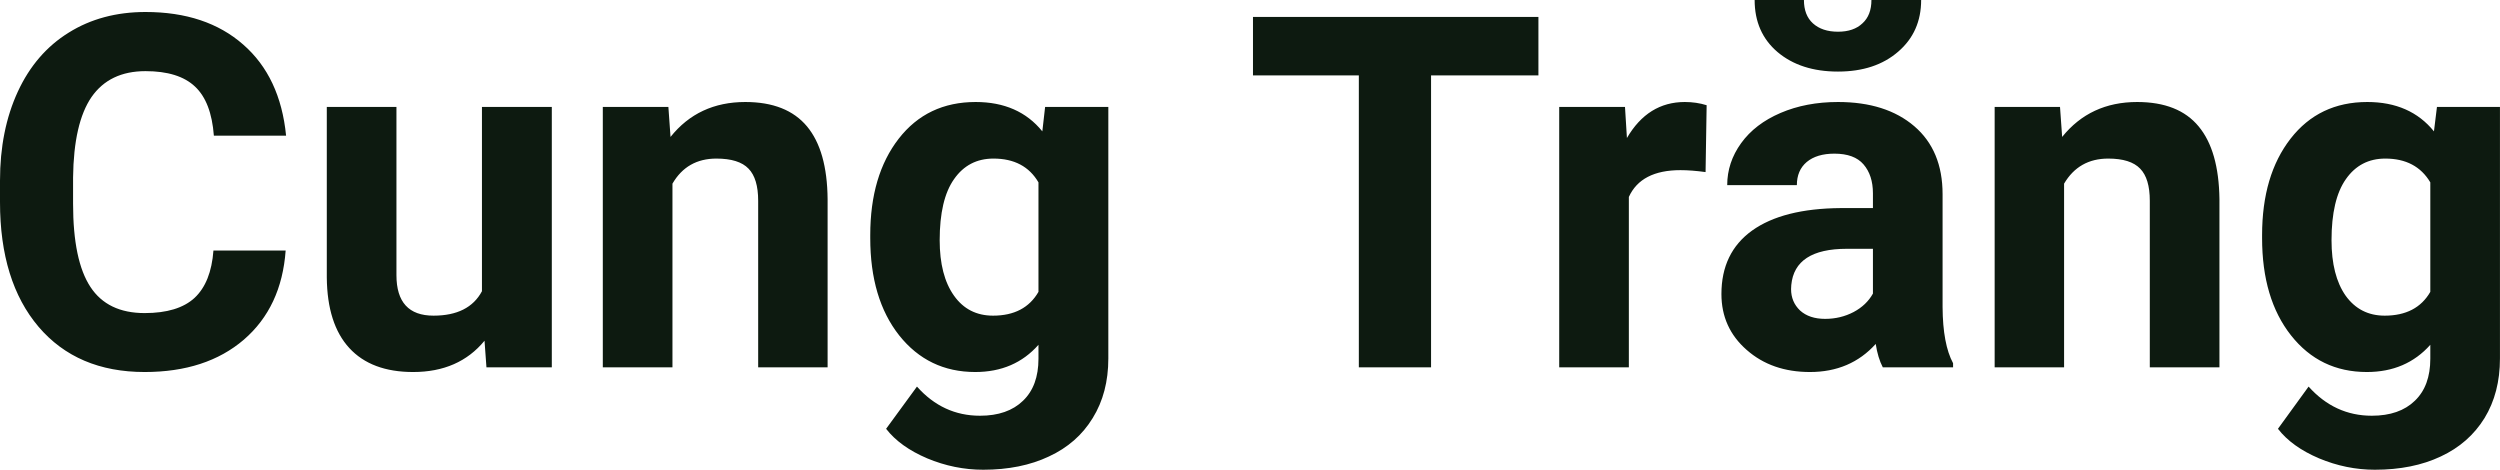 <?xml version="1.0" encoding="UTF-8" standalone="yes"?>
<svg xmlns="http://www.w3.org/2000/svg" width="100%" height="100%" viewBox="0 0 116.662 21.922" fill="#0D1A10">
  <path d="M9.96 11.69L13.33 11.69Q13.14 14.33 11.38 15.85Q9.62 17.36 6.75 17.36L6.75 17.36Q3.60 17.36 1.80 15.25Q0 13.13 0 9.43L0 9.43L0 8.43Q0 6.08 0.83 4.28Q1.66 2.48 3.21 1.52Q4.75 0.56 6.79 0.56L6.79 0.56Q9.62 0.56 11.35 2.08Q13.08 3.59 13.35 6.33L13.35 6.33L9.98 6.33Q9.86 4.75 9.10 4.04Q8.34 3.32 6.79 3.32L6.79 3.32Q5.11 3.32 4.27 4.53Q3.44 5.74 3.41 8.28L3.41 8.28L3.41 9.51Q3.41 12.16 4.22 13.39Q5.02 14.61 6.75 14.61L6.75 14.61Q8.31 14.61 9.08 13.90Q9.85 13.18 9.96 11.69L9.96 11.69ZM22.70 17.14L22.61 15.90Q21.41 17.36 19.28 17.36L19.28 17.36Q17.33 17.36 16.30 16.24Q15.27 15.12 15.25 12.95L15.25 12.95L15.25 4.99L18.50 4.99L18.50 12.84Q18.50 14.73 20.23 14.73L20.23 14.73Q21.88 14.73 22.49 13.59L22.49 13.59L22.49 4.99L25.75 4.99L25.75 17.14L22.70 17.14ZM28.13 4.99L31.19 4.99L31.29 6.39Q32.59 4.76 34.78 4.76L34.78 4.76Q36.71 4.76 37.66 5.90Q38.60 7.03 38.62 9.29L38.62 9.29L38.62 17.14L35.38 17.14L35.38 9.37Q35.38 8.33 34.93 7.87Q34.48 7.40 33.43 7.40L33.43 7.40Q32.06 7.40 31.38 8.57L31.38 8.57L31.38 17.14L28.13 17.14L28.13 4.99ZM40.61 11.11L40.61 10.97Q40.61 8.18 41.94 6.47Q43.27 4.76 45.53 4.76L45.53 4.76Q47.53 4.76 48.64 6.13L48.64 6.13L48.77 4.99L51.72 4.99L51.72 16.73Q51.72 18.33 50.99 19.51Q50.27 20.69 48.95 21.30Q47.64 21.92 45.88 21.92L45.88 21.92Q44.54 21.92 43.27 21.39Q42.00 20.85 41.35 20.01L41.35 20.01L42.79 18.04Q44.00 19.40 45.73 19.40L45.73 19.40Q47.02 19.40 47.74 18.70Q48.46 18.01 48.46 16.74L48.46 16.74L48.46 16.09Q47.34 17.36 45.51 17.36L45.51 17.36Q43.32 17.36 41.96 15.65Q40.61 13.94 40.61 11.11L40.61 11.11ZM43.85 11.21L43.85 11.21Q43.85 12.86 44.52 13.80Q45.18 14.73 46.34 14.73L46.34 14.73Q47.82 14.73 48.46 13.62L48.46 13.62L48.46 8.51Q47.81 7.40 46.36 7.40L46.36 7.40Q45.19 7.40 44.52 8.36Q43.85 9.31 43.85 11.21ZM71.79 0.79L71.79 3.52L66.78 3.52L66.78 17.14L63.41 17.14L63.41 3.52L58.47 3.52L58.47 0.79L71.79 0.79ZM79.64 4.91L79.59 8.03Q78.93 7.94 78.42 7.94L78.42 7.94Q76.58 7.94 76.01 9.19L76.01 9.19L76.01 17.14L72.76 17.14L72.76 4.99L75.83 4.99L75.92 6.44Q76.90 4.76 78.62 4.76L78.62 4.76Q79.16 4.76 79.64 4.91L79.64 4.91ZM91.14 17.14L87.86 17.14Q87.63 16.70 87.53 16.05L87.53 16.05Q86.35 17.36 84.46 17.36L84.46 17.36Q82.68 17.36 81.51 16.33Q80.33 15.30 80.33 13.72L80.33 13.72Q80.33 11.79 81.76 10.76Q83.20 9.73 85.90 9.71L85.90 9.71L87.40 9.71L87.40 9.02Q87.40 8.18 86.96 7.67Q86.53 7.17 85.60 7.17L85.60 7.17Q84.78 7.17 84.31 7.56Q83.85 7.95 83.85 8.64L83.85 8.64L80.60 8.64Q80.60 7.58 81.25 6.68Q81.90 5.78 83.09 5.27Q84.28 4.76 85.77 4.76L85.77 4.76Q88.01 4.76 89.33 5.89Q90.65 7.02 90.65 9.06L90.65 9.06L90.65 14.33Q90.66 16.06 91.14 16.95L91.14 16.95L91.14 17.14ZM85.17 14.88L85.17 14.88Q85.89 14.88 86.50 14.56Q87.10 14.24 87.40 13.70L87.40 13.70L87.40 11.61L86.18 11.61Q83.75 11.61 83.59 13.30L83.59 13.30L83.58 13.49Q83.58 14.09 84.00 14.49Q84.43 14.88 85.17 14.88ZM87.33 0L89.65 0Q89.65 1.49 88.58 2.41Q87.51 3.34 85.77 3.34Q84.03 3.34 82.95 2.43Q81.88 1.52 81.88 0L81.88 0L84.18 0Q84.18 0.71 84.60 1.09Q85.03 1.48 85.77 1.48L85.77 1.48Q86.50 1.48 86.91 1.09Q87.33 0.71 87.33 0L87.33 0ZM93.08 4.99L96.13 4.99L96.23 6.39Q97.54 4.76 99.73 4.76L99.73 4.76Q101.66 4.76 102.60 5.90Q103.54 7.03 103.57 9.29L103.57 9.29L103.57 17.14L100.32 17.14L100.32 9.37Q100.32 8.33 99.87 7.87Q99.42 7.40 98.38 7.40L98.38 7.40Q97.01 7.40 96.32 8.57L96.32 8.57L96.32 17.14L93.08 17.14L93.08 4.99ZM105.56 11.11L105.56 10.97Q105.56 8.18 106.89 6.47Q108.22 4.76 110.47 4.76L110.47 4.76Q112.47 4.76 113.58 6.13L113.58 6.13L113.72 4.99L116.66 4.99L116.66 16.73Q116.66 18.33 115.94 19.51Q115.21 20.69 113.90 21.30Q112.59 21.92 110.82 21.92L110.82 21.92Q109.49 21.92 108.22 21.39Q106.95 20.85 106.30 20.01L106.30 20.01L107.73 18.04Q108.95 19.40 110.68 19.40L110.68 19.40Q111.97 19.40 112.69 18.70Q113.41 18.01 113.41 16.74L113.41 16.74L113.41 16.09Q112.28 17.36 110.45 17.36L110.45 17.36Q108.26 17.36 106.91 15.65Q105.56 13.94 105.56 11.11L105.56 11.11ZM108.80 11.21L108.80 11.21Q108.80 12.86 109.46 13.80Q110.13 14.73 111.28 14.73L111.28 14.73Q112.77 14.73 113.41 13.62L113.41 13.62L113.41 8.51Q112.75 7.40 111.31 7.40L111.31 7.40Q110.14 7.40 109.47 8.36Q108.80 9.31 108.80 11.21Z" preserveAspectRatio="none"/>
</svg>